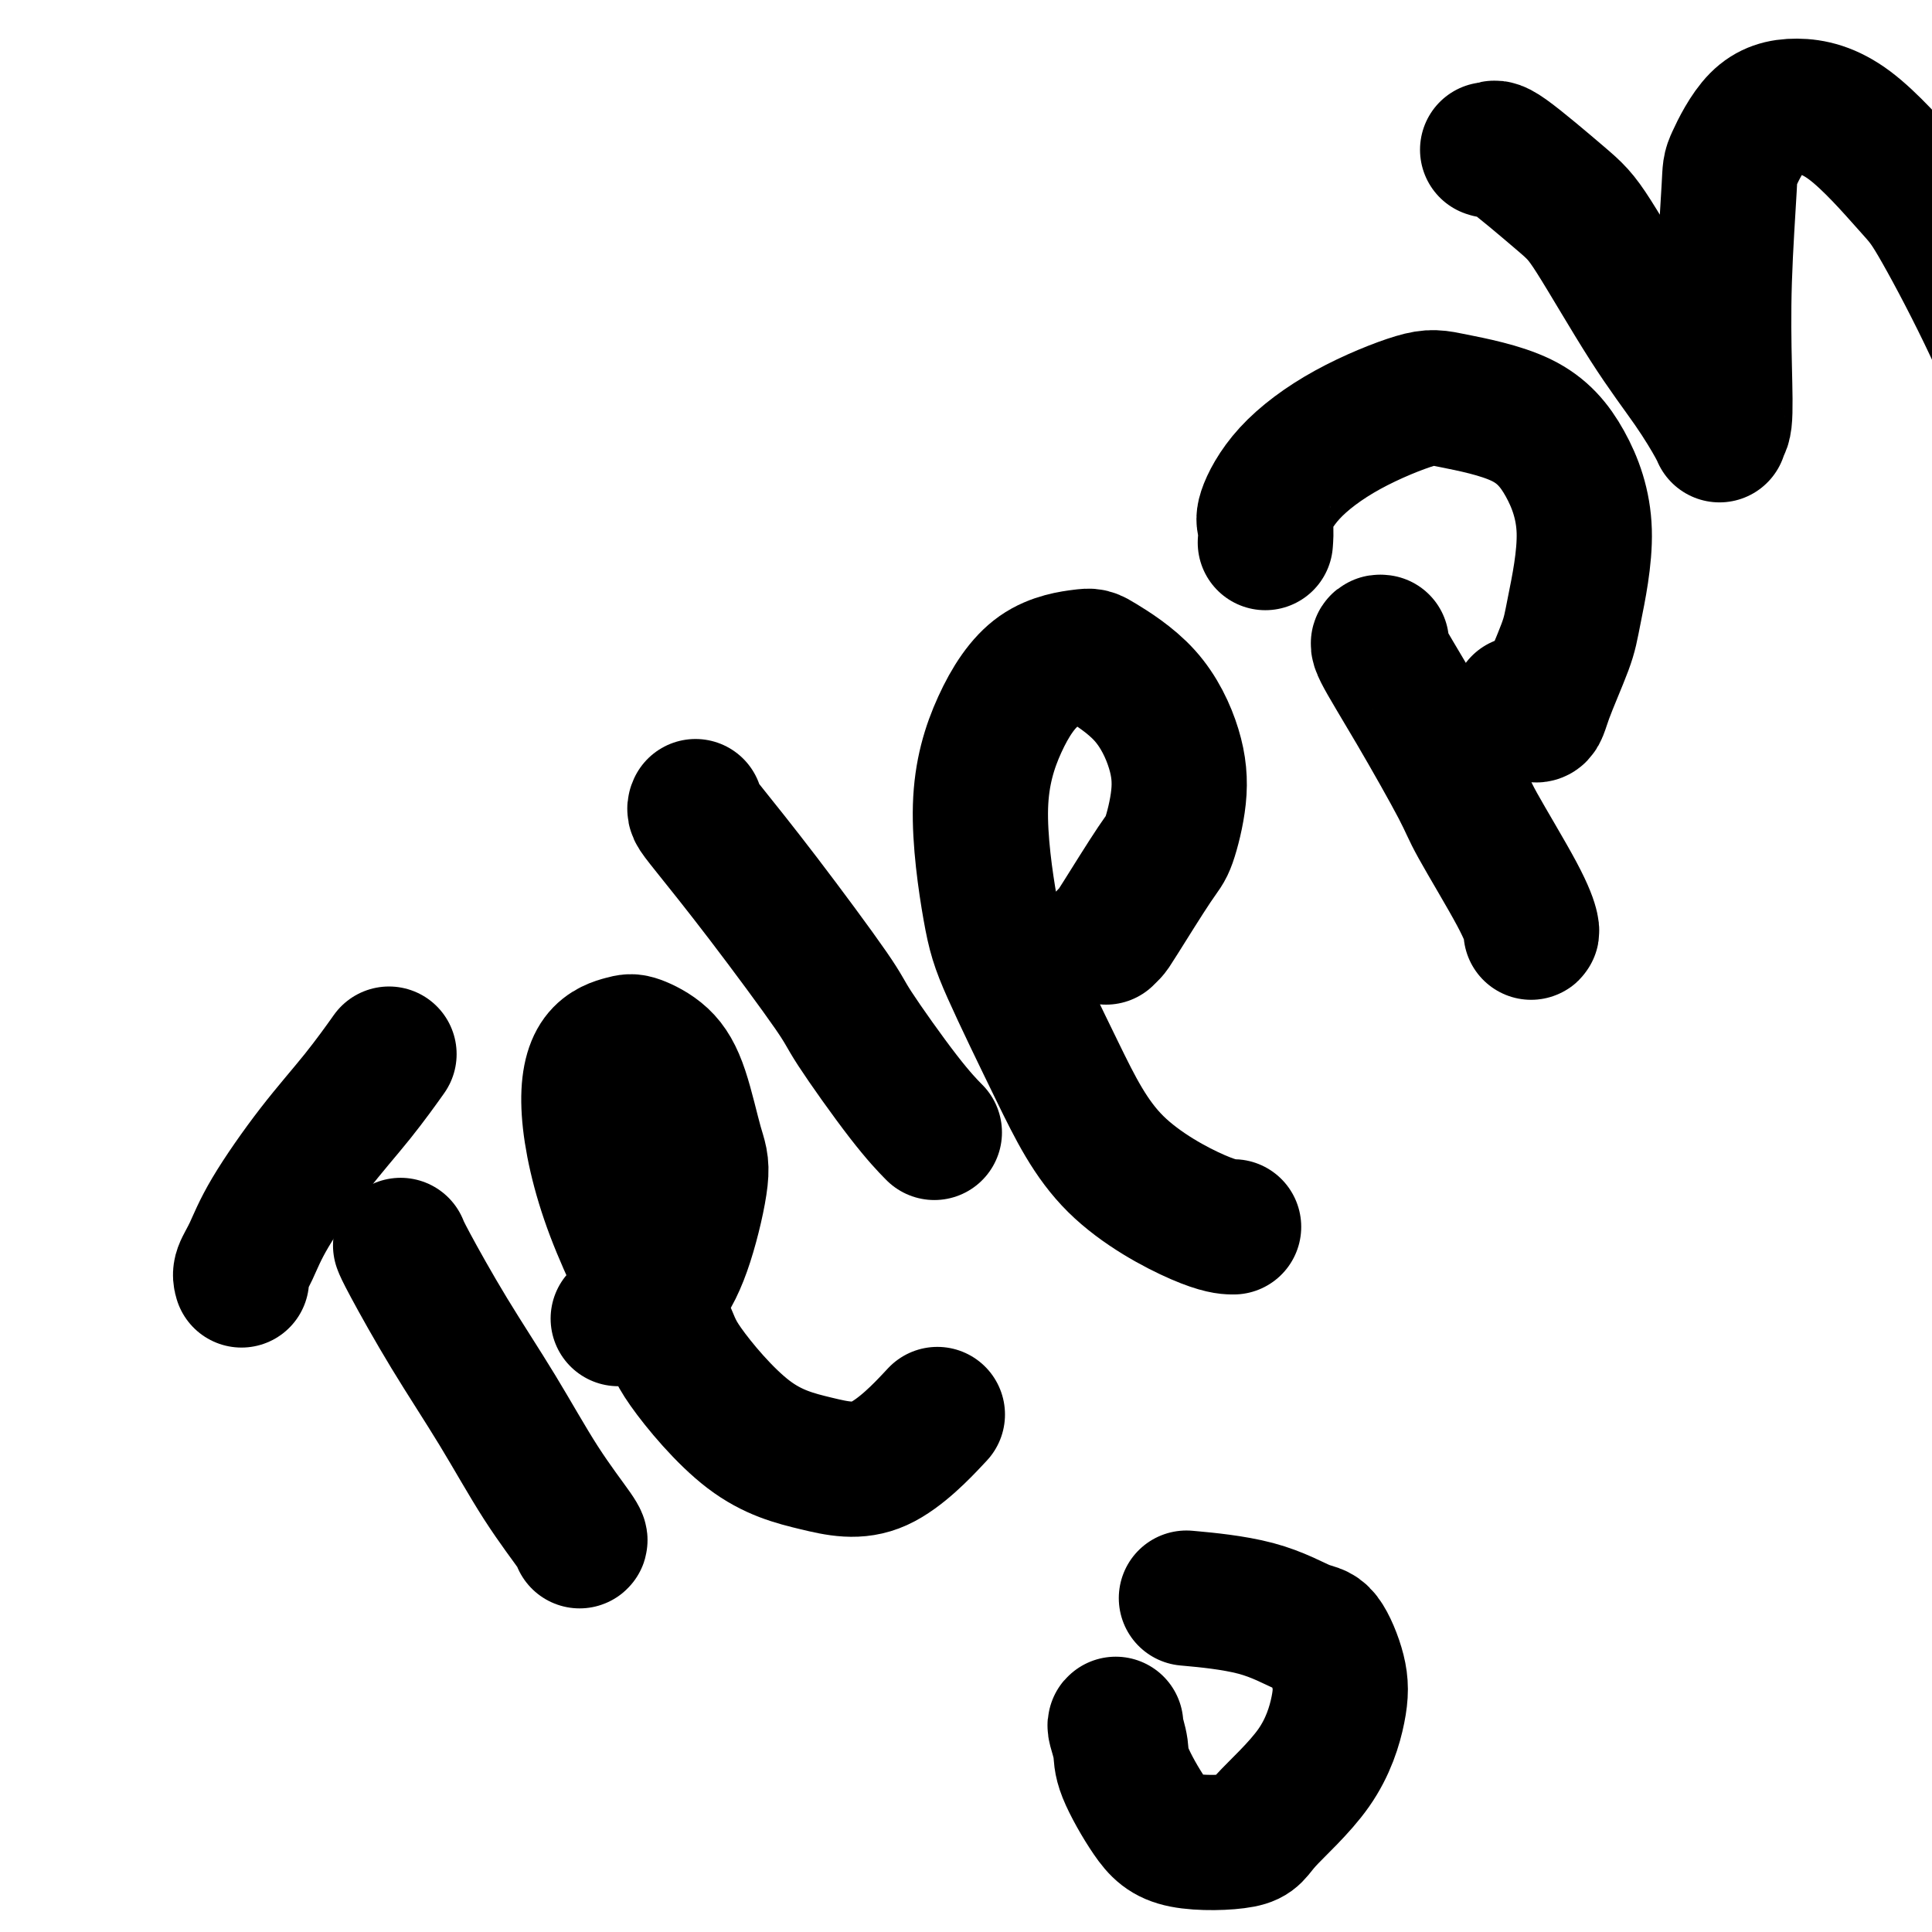 <svg viewBox='0 0 400 400' version='1.1' xmlns='http://www.w3.org/2000/svg' xmlns:xlink='http://www.w3.org/1999/xlink'><g fill='none' stroke='#000000' stroke-width='28' stroke-linecap='round' stroke-linejoin='round'><path d='M83,258c-0.049,-0.131 -0.099,-0.262 0,0c0.099,0.262 0.346,0.918 2,4c1.654,3.082 4.716,8.591 8,14c3.284,5.409 6.789,10.717 10,16c3.211,5.283 6.129,10.540 9,15c2.871,4.460 5.696,8.124 7,10c1.304,1.876 1.087,1.965 1,2c-0.087,0.035 -0.043,0.018 0,0'/><path d='M50,265c-0.162,-0.549 -0.324,-1.097 0,-2c0.324,-0.903 1.135,-2.159 2,-4c0.865,-1.841 1.784,-4.267 4,-8c2.216,-3.733 5.728,-8.774 9,-13c3.272,-4.226 6.304,-7.638 9,-11c2.696,-3.362 5.056,-6.675 6,-8c0.944,-1.325 0.472,-0.663 0,0'/><path d='M128,273c0.344,0.017 0.689,0.034 1,0c0.311,-0.034 0.590,-0.120 2,-1c1.410,-0.880 3.953,-2.554 6,-5c2.047,-2.446 3.600,-5.662 5,-10c1.400,-4.338 2.649,-9.796 3,-13c0.351,-3.204 -0.196,-4.152 -1,-7c-0.804,-2.848 -1.864,-7.596 -3,-11c-1.136,-3.404 -2.349,-5.465 -4,-7c-1.651,-1.535 -3.739,-2.546 -5,-3c-1.261,-0.454 -1.693,-0.351 -3,0c-1.307,0.351 -3.487,0.952 -5,3c-1.513,2.048 -2.357,5.545 -2,11c0.357,5.455 1.917,12.868 5,21c3.083,8.132 7.690,16.983 10,22c2.310,5.017 2.323,6.201 5,10c2.677,3.799 8.018,10.214 13,14c4.982,3.786 9.603,4.943 14,6c4.397,1.057 8.568,2.015 13,0c4.432,-2.015 9.123,-7.004 11,-9c1.877,-1.996 0.938,-0.998 0,0'/><path d='M144,167c-0.114,0.250 -0.228,0.501 0,1c0.228,0.499 0.797,1.248 3,4c2.203,2.752 6.041,7.509 11,14c4.959,6.491 11.039,14.717 14,19c2.961,4.283 2.804,4.622 5,8c2.196,3.378 6.745,9.794 10,14c3.255,4.206 5.216,6.202 6,7c0.784,0.798 0.392,0.399 0,0'/><path d='M229,194c0.389,-0.391 0.777,-0.783 1,-1c0.223,-0.217 0.280,-0.261 2,-3c1.720,-2.739 5.102,-8.173 7,-11c1.898,-2.827 2.313,-3.048 3,-5c0.687,-1.952 1.648,-5.634 2,-9c0.352,-3.366 0.095,-6.415 -1,-10c-1.095,-3.585 -3.030,-7.705 -6,-11c-2.970,-3.295 -6.977,-5.763 -9,-7c-2.023,-1.237 -2.063,-1.243 -4,-1c-1.937,0.243 -5.769,0.733 -9,3c-3.231,2.267 -5.859,6.309 -8,11c-2.141,4.691 -3.795,10.031 -4,17c-0.205,6.969 1.038,15.566 2,21c0.962,5.434 1.642,7.705 4,13c2.358,5.295 6.394,13.615 10,21c3.606,7.385 6.781,13.835 12,19c5.219,5.165 12.482,9.044 17,11c4.518,1.956 6.291,1.987 7,2c0.709,0.013 0.355,0.006 0,0'/><path d='M286,133c-0.536,-0.067 -1.073,-0.133 0,2c1.073,2.133 3.755,6.466 7,12c3.245,5.534 7.051,12.267 9,16c1.949,3.733 2.039,4.464 4,8c1.961,3.536 5.794,9.876 8,14c2.206,4.124 2.786,6.034 3,7c0.214,0.966 0.061,0.990 0,1c-0.061,0.010 -0.031,0.005 0,0'/><path d='M262,112c-0.022,0.298 -0.044,0.595 0,0c0.044,-0.595 0.154,-2.083 0,-3c-0.154,-0.917 -0.570,-1.264 0,-3c0.570,-1.736 2.127,-4.863 5,-8c2.873,-3.137 7.061,-6.285 12,-9c4.939,-2.715 10.629,-4.998 14,-6c3.371,-1.002 4.424,-0.723 8,0c3.576,0.723 9.676,1.888 14,4c4.324,2.112 6.872,5.170 9,9c2.128,3.830 3.837,8.433 4,14c0.163,5.567 -1.221,12.097 -2,16c-0.779,3.903 -0.952,5.178 -2,8c-1.048,2.822 -2.972,7.189 -4,10c-1.028,2.811 -1.161,4.064 -2,4c-0.839,-0.064 -2.382,-1.447 -3,-2c-0.618,-0.553 -0.309,-0.277 0,0'/><path d='M308,31c0.379,0.128 0.758,0.255 1,0c0.242,-0.255 0.345,-0.893 3,1c2.655,1.893 7.860,6.317 11,9c3.140,2.683 4.215,3.624 7,8c2.785,4.376 7.281,12.188 11,18c3.719,5.812 6.660,9.624 9,13c2.340,3.376 4.077,6.316 5,8c0.923,1.684 1.031,2.111 1,2c-0.031,-0.111 -0.201,-0.762 0,-1c0.201,-0.238 0.772,-0.064 1,-2c0.228,-1.936 0.113,-5.981 0,-11c-0.113,-5.019 -0.222,-11.010 0,-18c0.222,-6.990 0.776,-14.979 1,-19c0.224,-4.021 0.118,-4.073 1,-6c0.882,-1.927 2.751,-5.727 5,-8c2.249,-2.273 4.877,-3.018 8,-3c3.123,0.018 6.741,0.801 11,4c4.259,3.199 9.159,8.816 12,12c2.841,3.184 3.623,3.936 6,8c2.377,4.064 6.348,11.440 10,19c3.652,7.560 6.983,15.305 9,20c2.017,4.695 2.719,6.342 3,7c0.281,0.658 0.140,0.329 0,0'/><path d='M231,357c-0.115,0.059 -0.230,0.118 0,1c0.230,0.882 0.804,2.588 1,4c0.196,1.412 0.013,2.529 1,5c0.987,2.471 3.145,6.295 5,9c1.855,2.705 3.408,4.291 7,5c3.592,0.709 9.224,0.542 12,0c2.776,-0.542 2.696,-1.459 5,-4c2.304,-2.541 6.991,-6.705 10,-11c3.009,-4.295 4.340,-8.719 5,-12c0.660,-3.281 0.647,-5.419 0,-8c-0.647,-2.581 -1.930,-5.606 -3,-7c-1.070,-1.394 -1.926,-1.157 -4,-2c-2.074,-0.843 -5.366,-2.765 -10,-4c-4.634,-1.235 -10.610,-1.781 -13,-2c-2.390,-0.219 -1.195,-0.109 0,0'/></g>
</svg>